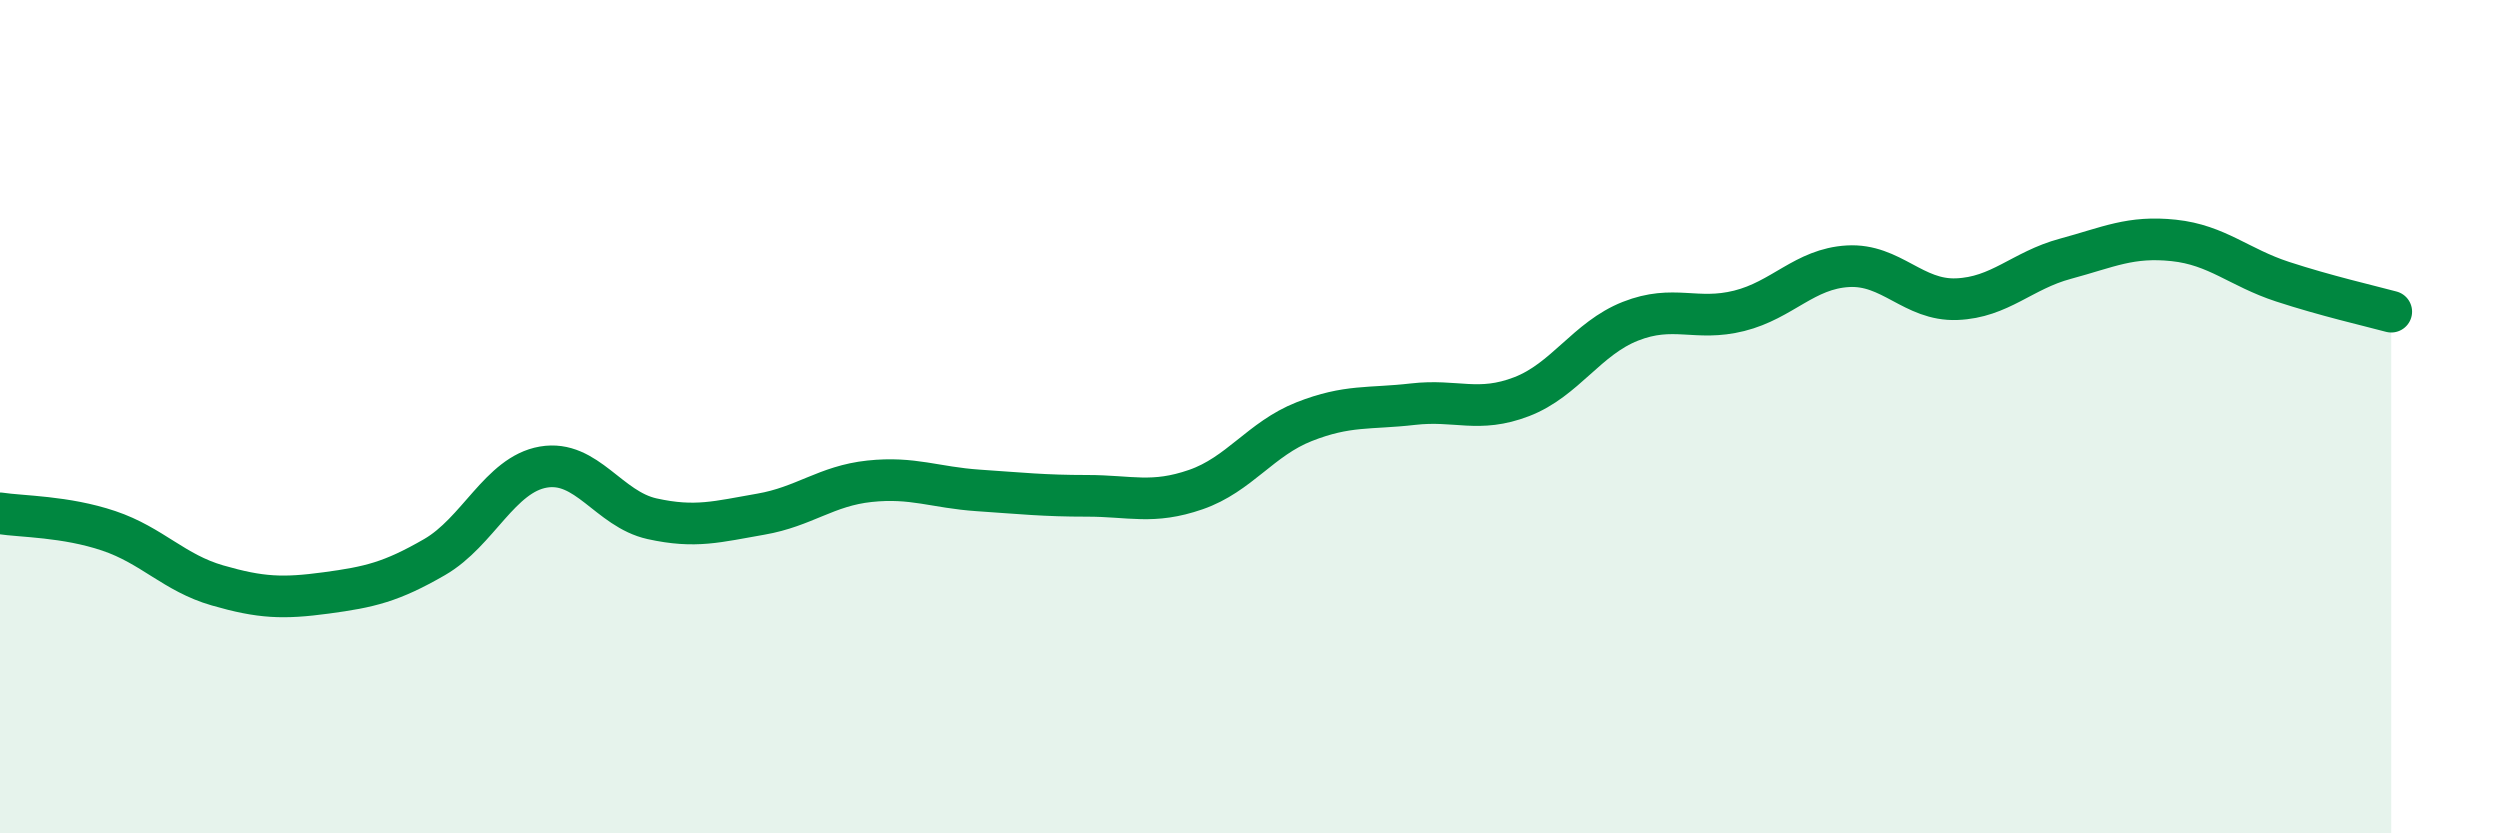 
    <svg width="60" height="20" viewBox="0 0 60 20" xmlns="http://www.w3.org/2000/svg">
      <path
        d="M 0,12.32 C 0.52,12.4 1.57,12.39 2.61,12.74 C 3.65,13.09 4.18,13.75 5.22,14.05 C 6.26,14.35 6.79,14.37 7.83,14.23 C 8.87,14.09 9.39,13.97 10.43,13.37 C 11.47,12.77 12,11.39 13.04,11.21 C 14.08,11.03 14.61,12.22 15.65,12.45 C 16.69,12.68 17.22,12.52 18.26,12.34 C 19.3,12.16 19.83,11.66 20.87,11.55 C 21.91,11.44 22.44,11.7 23.48,11.77 C 24.52,11.84 25.05,11.9 26.09,11.9 C 27.13,11.9 27.66,12.11 28.7,11.75 C 29.74,11.39 30.26,10.53 31.3,10.12 C 32.34,9.71 32.87,9.82 33.91,9.7 C 34.95,9.58 35.48,9.92 36.52,9.52 C 37.56,9.12 38.09,8.12 39.13,7.71 C 40.17,7.3 40.7,7.72 41.74,7.46 C 42.78,7.2 43.31,6.45 44.35,6.39 C 45.39,6.33 45.92,7.22 46.96,7.18 C 48,7.14 48.53,6.49 49.57,6.21 C 50.61,5.93 51.13,5.66 52.17,5.77 C 53.21,5.88 53.74,6.42 54.78,6.76 C 55.82,7.1 56.87,7.34 57.39,7.48L57.39 20L0 20Z"
        fill="#008740"
        opacity="0.1"
        stroke-linecap="round"
        stroke-linejoin="round"
      />
      <path
        d="M 0,12.32 C 0.52,12.4 1.57,12.39 2.61,12.74 C 3.65,13.09 4.18,13.75 5.22,14.05 C 6.26,14.35 6.79,14.37 7.83,14.23 C 8.87,14.09 9.39,13.97 10.43,13.37 C 11.47,12.77 12,11.39 13.04,11.21 C 14.08,11.03 14.61,12.22 15.65,12.45 C 16.69,12.68 17.22,12.52 18.26,12.34 C 19.3,12.16 19.83,11.66 20.87,11.55 C 21.91,11.44 22.44,11.7 23.48,11.77 C 24.52,11.84 25.05,11.9 26.09,11.9 C 27.13,11.9 27.66,12.11 28.7,11.75 C 29.74,11.39 30.26,10.53 31.3,10.12 C 32.34,9.71 32.87,9.82 33.91,9.7 C 34.95,9.58 35.48,9.92 36.52,9.52 C 37.56,9.12 38.09,8.12 39.13,7.71 C 40.17,7.3 40.7,7.72 41.74,7.46 C 42.78,7.2 43.31,6.45 44.35,6.39 C 45.39,6.33 45.92,7.22 46.96,7.18 C 48,7.14 48.53,6.49 49.57,6.21 C 50.61,5.93 51.13,5.66 52.17,5.77 C 53.21,5.88 53.74,6.42 54.78,6.76 C 55.82,7.1 56.87,7.34 57.39,7.48"
        stroke="#008740"
        stroke-width="1"
        fill="none"
        stroke-linecap="round"
        stroke-linejoin="round"
      />
    </svg>
  